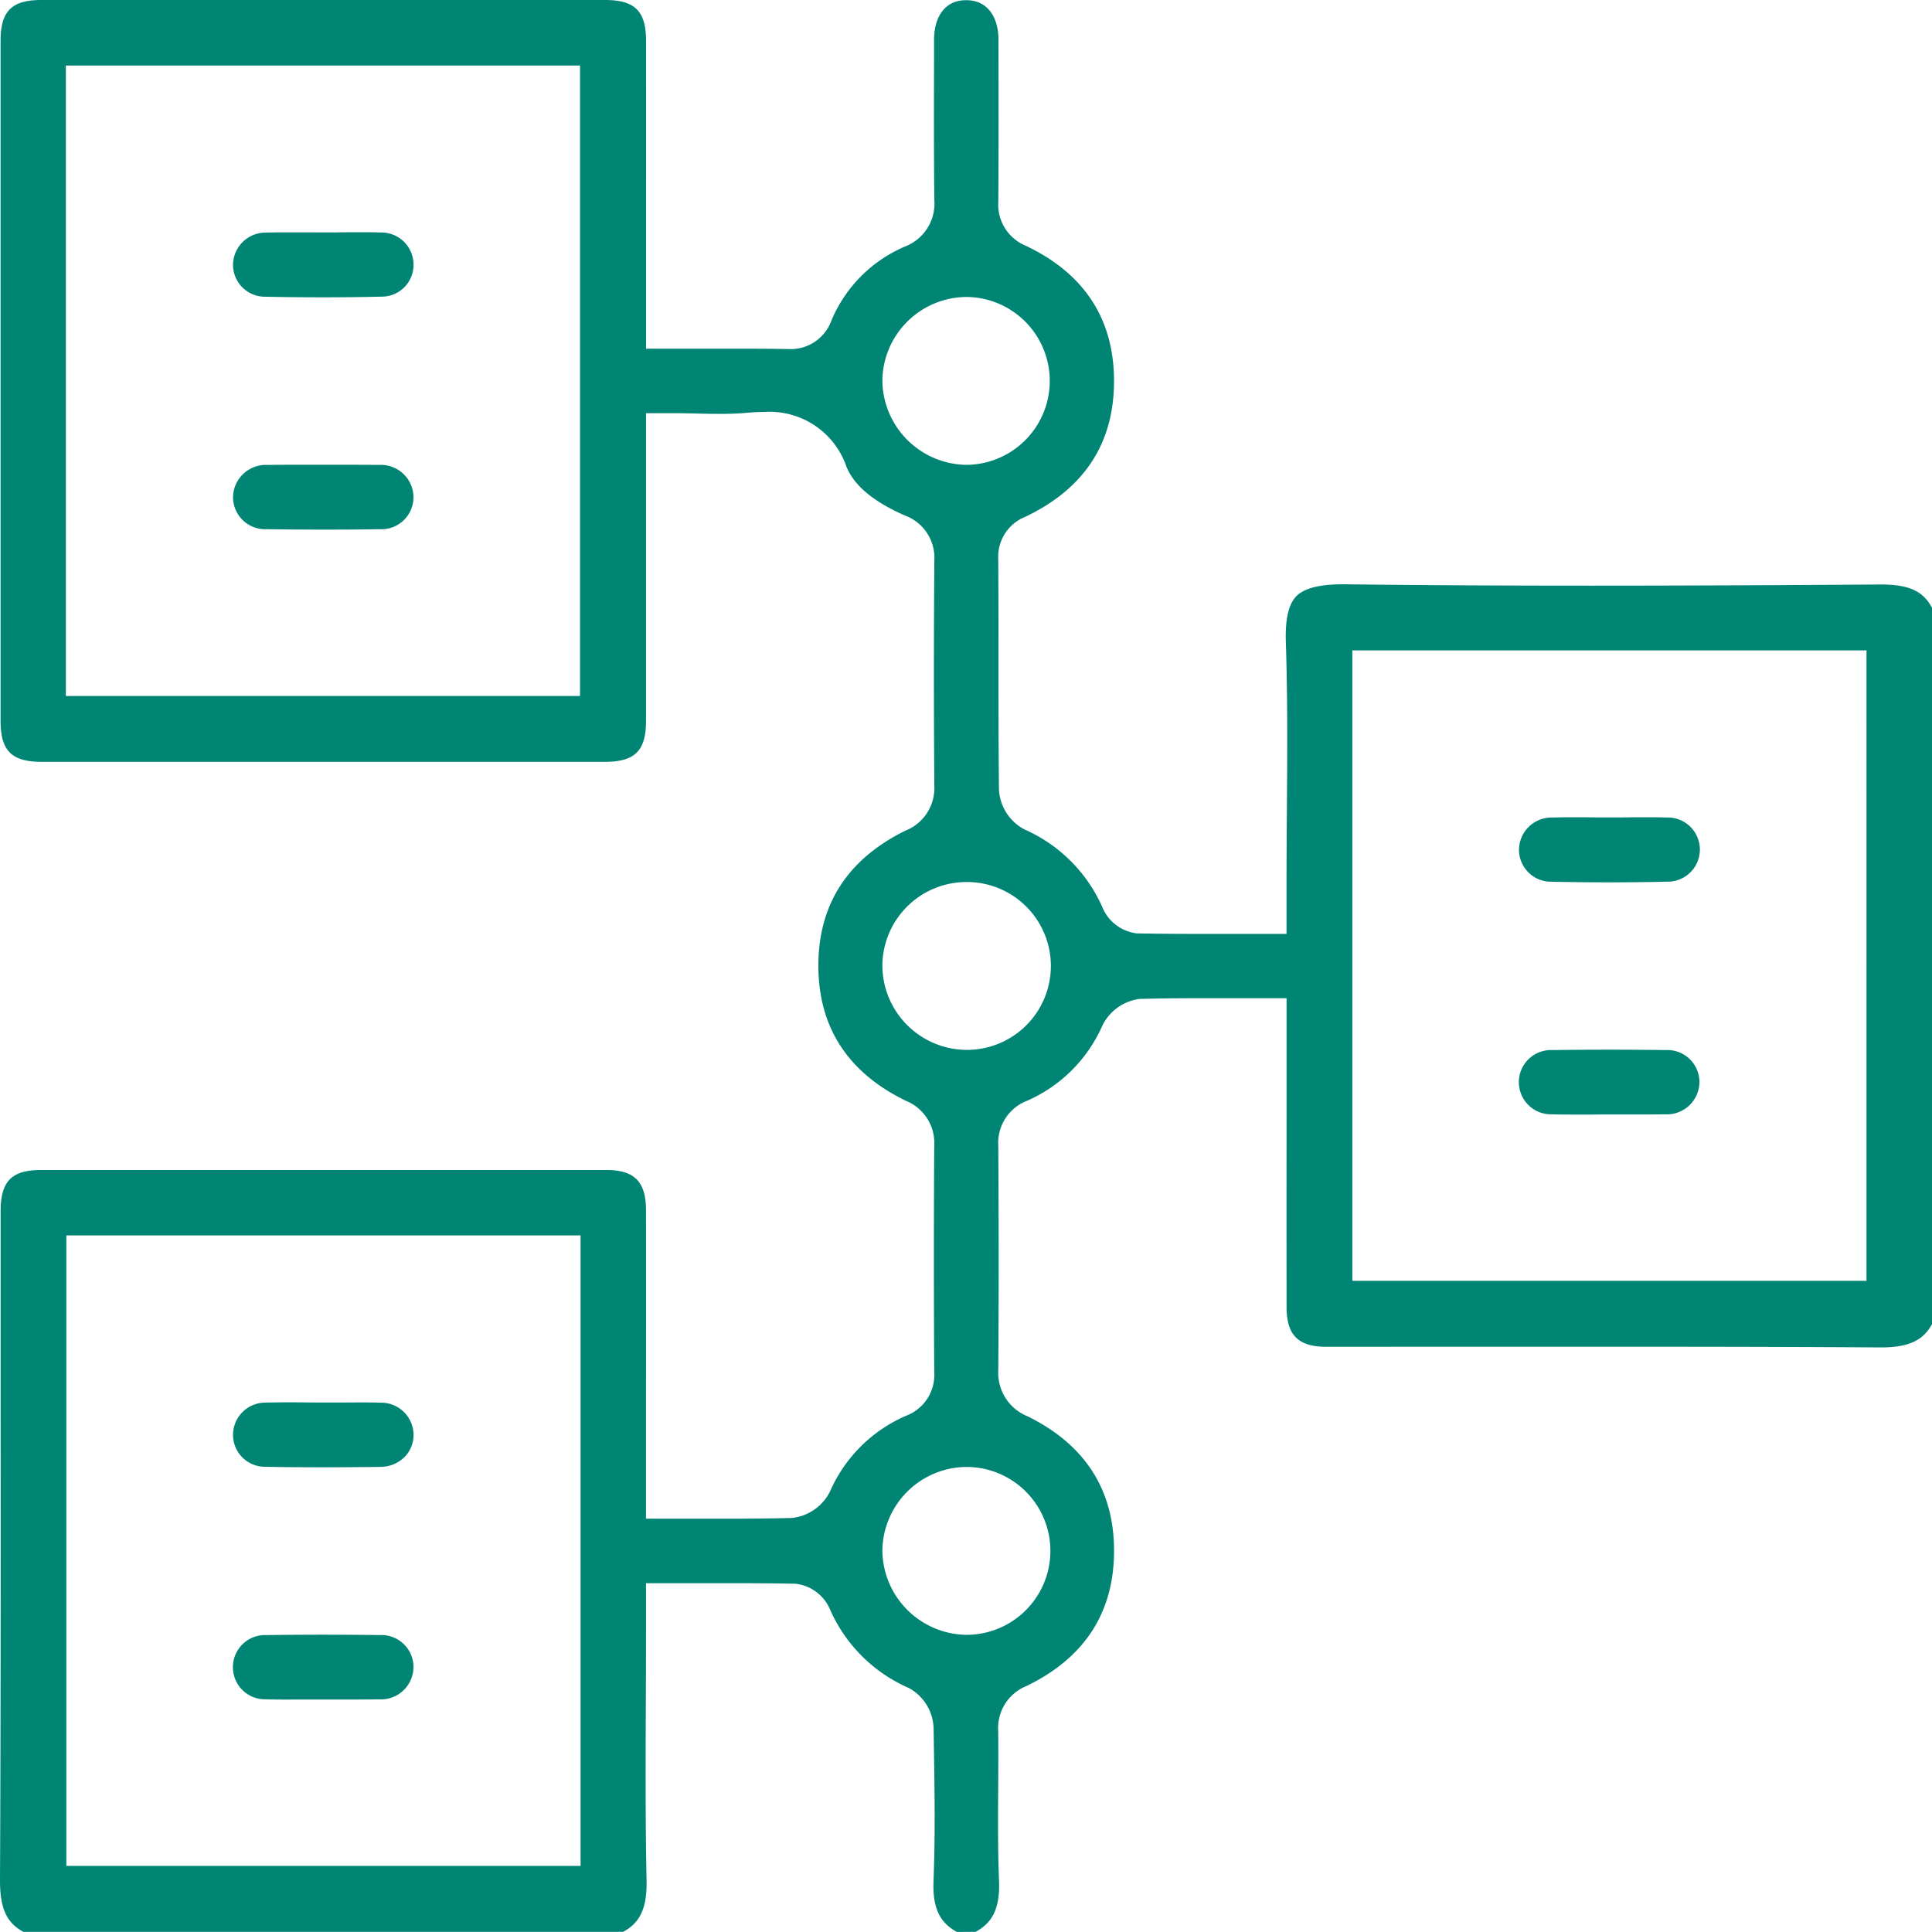 <svg xmlns="http://www.w3.org/2000/svg" viewBox="0 0 133.149 133.142"><defs><style>.cls-1{fill:#008575;}</style></defs><title>04_img07</title><g id="レイヤー_2" data-name="レイヤー 2"><g id="design"><path class="cls-1" d="M65.945,133.142c-1.04-.569-1.691-1.454-1.609-3.517.124-3.117.074-6.267.025-9.313l-.019-1.182a3.271,3.271,0,0,0-1.7-2.793,10.526,10.526,0,0,1-5.459-5.462,2.927,2.927,0,0,0-2.4-1.73c-1.691-.031-3.34-.035-4.731-.035l-3.75,0H44.522v3.377q0,2.46-.013,4.919c-.017,3.989-.034,8.115.051,12.181.045,2.109-.574,2.98-1.612,3.551H1.61c-1.033-.566-1.621-1.421-1.61-3.587.054-11.25.048-22.685.042-33.744q0-6.161,0-12.32c0-2.079.755-2.852,2.785-2.853q9.783,0,19.569,0,9.7,0,19.4,0c1.934,0,2.723.806,2.725,2.781q.007,6.381,0,12.761v8.486h1.783q1.057,0,2.081,0,1,0,1.979,0c1.15,0,2.667-.006,4.2-.047a3.317,3.317,0,0,0,2.649-1.85,10.1,10.1,0,0,1,5.216-5.188,3.013,3.013,0,0,0,1.957-3.027c-.032-5.379-.032-10.626,0-15.6a3.13,3.13,0,0,0-1.958-3.087c-4-1.946-6.023-5.073-6.028-9.3s2.016-7.356,6-9.316A3.155,3.155,0,0,0,64.393,54.2c-.04-5.135-.04-10.381,0-15.591a3.107,3.107,0,0,0-2.054-3.093c-2.156-.951-3.465-2.045-4-3.345A5.6,5.6,0,0,0,52.7,28.389c-.376,0-.785.02-1.25.062-.543.05-1.132.073-1.857.073-.528,0-1.058-.012-1.59-.024-.563-.012-1.128-.025-1.7-.025H44.522v7.589c0,4.594,0,9.112,0,13.631,0,2.047-.769,2.809-2.831,2.809q-9.7,0-19.395,0-9.723,0-19.443,0C.8,52.5.039,51.737.039,49.677q0-23.428,0-46.856C.039.767.8,0,2.857,0L22.276,0,41.7,0c2.057,0,2.822.764,2.824,2.815q.007,6.326,0,12.651v8.563h1.783q1.148,0,2.265,0,1.092,0,2.164,0c1.406,0,2.492.008,3.521.026h.087a2.977,2.977,0,0,0,2.957-1.97,9.559,9.559,0,0,1,5.048-5.086,3.176,3.176,0,0,0,2.042-3.242c-.034-3.313-.026-6.688-.017-9.953l0-1.1c0-1.3.584-2.691,2.207-2.691h.044c1.606.025,2.183,1.4,2.186,2.68.01,3.771.017,7.464-.01,11.2a3.064,3.064,0,0,0,1.87,3.033c4.055,1.915,6.109,5.06,6.106,9.348s-2.065,7.419-6.125,9.347a2.959,2.959,0,0,0-1.855,2.9q.02,3.42.017,6.84c0,2.966,0,6.033.032,9.052a3.294,3.294,0,0,0,1.77,2.755,10.475,10.475,0,0,1,5.375,5.4,2.933,2.933,0,0,0,2.371,1.759c1.7.031,3.374.036,4.783.036l3.736,0h1.783V60.994c0-1.667.012-3.335.024-5,.028-3.844.058-7.819-.07-11.742-.051-1.573.183-2.6.714-3.154s1.607-.83,3.193-.83H92.7c5.251.064,10.8.094,16.975.094,7.016,0,13.994-.04,19.9-.08h.077c2.111,0,2.949.584,3.5,1.609V91.251c-.551,1-1.408,1.61-3.5,1.61h-.072c-5.257-.033-10.9-.048-18.288-.048q-4.455,0-8.912,0t-8.908.005H91.419c-1.953,0-2.75-.8-2.752-2.749q-.007-6.4,0-12.8V68.794H86.882c-.7,0-1.379,0-2.056,0s-1.321,0-1.973,0c-1.183,0-2.741.006-4.314.05a3.321,3.321,0,0,0-2.594,1.9,10.1,10.1,0,0,1-5.136,5.108A3.108,3.108,0,0,0,68.8,78.969c.035,5.671.034,10.724,0,15.448A3.226,3.226,0,0,0,70.8,97.6c3.979,1.951,5.99,5.084,5.978,9.314s-2.042,7.349-6.032,9.281a3.118,3.118,0,0,0-1.952,3.1c.016,1.305.006,2.64,0,3.932-.015,2.088-.03,4.248.057,6.389.083,2.062-.569,2.948-1.611,3.521Zm-61.372-4.55H40.011V85.142H4.573ZM66.593,101.1a5.832,5.832,0,0,0-5.782,5.813,5.87,5.87,0,0,0,5.763,5.755,5.784,5.784,0,0,0,.135-11.567ZM93.2,88.273h35.435V44.822H93.2ZM66.593,60.787a5.8,5.8,0,0,0-5.782,5.723,5.835,5.835,0,0,0,5.781,5.845h.087A5.784,5.784,0,0,0,66.6,60.787ZM4.539,47.967H39.974V4.516H4.539Zm62.054-27.5a5.83,5.83,0,0,0-5.782,5.809,5.871,5.871,0,0,0,5.759,5.76,5.785,5.785,0,0,0,.144-11.568Z"/><path class="cls-1" d="M22.261,20.49c-1.345,0-2.7-.014-4.014-.041a2.2,2.2,0,0,1-2.188-2.232,2.248,2.248,0,0,1,2.285-2.188c.489-.013.979-.017,1.468-.017q.615,0,1.23,0c.416,0,.832.006,1.248.006s.834,0,1.251-.006.817-.006,1.225-.006c.489,0,.977,0,1.466.018a2.215,2.215,0,0,1,2.268,2.2,2.188,2.188,0,0,1-2.208,2.22C24.941,20.477,23.585,20.49,22.261,20.49Z"/><path class="cls-1" d="M22.307,36.5c-1.288,0-2.608-.01-3.922-.028a2.217,2.217,0,0,1-2.326-2.229,2.264,2.264,0,0,1,2.386-2.2q.714-.012,1.427-.011c.4,0,.792,0,1.188,0l1.2,0c.412,0,.814,0,1.217,0s.794,0,1.191,0q.715,0,1.429.011a2.248,2.248,0,0,1,2.4,2.194,2.209,2.209,0,0,1-2.314,2.235C24.911,36.494,23.606,36.5,22.307,36.5Z"/><path class="cls-1" d="M110.915,60.808c-1.332,0-2.688-.014-4.03-.041a2.208,2.208,0,0,1-2.2-2.225,2.242,2.242,0,0,1,2.275-2.2c.488-.014.977-.018,1.466-.018.409,0,.817,0,1.226.006s.834.006,1.251.006.835,0,1.252-.006.818-.006,1.226-.006c.489,0,.978,0,1.466.018a2.211,2.211,0,1,1,.083,4.42C113.6,60.794,112.253,60.808,110.915,60.808Z"/><path class="cls-1" d="M108.436,76.813c-.49,0-.98,0-1.47-.018A2.215,2.215,0,1,1,107,72.369c1.291-.018,2.6-.027,3.9-.027s2.608.009,3.9.027a2.209,2.209,0,0,1,2.321,2.227,2.246,2.246,0,0,1-2.393,2.2c-.473.009-.946.012-1.419.012q-.609,0-1.219,0c-.4,0-.791,0-1.187,0h0c-.444,0-.854,0-1.264.006S108.838,76.813,108.436,76.813Z"/><path class="cls-1" d="M22.175,101.122c-1.331,0-2.639-.011-3.888-.035a2.2,2.2,0,0,1-2.228-2.21,2.228,2.228,0,0,1,2.248-2.212c.505-.015,1.011-.019,1.517-.019.42,0,.839,0,1.259.006s.857.006,1.285.006c.412,0,.814,0,1.215,0s.8-.005,1.194-.005c.473,0,.945,0,1.416.016A2.235,2.235,0,0,1,28.5,98.841a2.161,2.161,0,0,1-.6,1.554,2.377,2.377,0,0,1-1.689.7C24.818,101.111,23.46,101.122,22.175,101.122Z"/><path class="cls-1" d="M19.808,117.131c-.49,0-.98,0-1.469-.018a2.215,2.215,0,1,1,.038-4.426c1.293-.018,2.605-.027,3.9-.027s2.606.009,3.9.026a2.211,2.211,0,0,1,2.321,2.229,2.247,2.247,0,0,1-2.394,2.2c-.473.009-.945.012-1.418.012q-.612,0-1.224,0c-.395,0-.789,0-1.183,0h0c-.444,0-.854,0-1.264,0S20.21,117.131,19.808,117.131Z"/></g></g></svg>